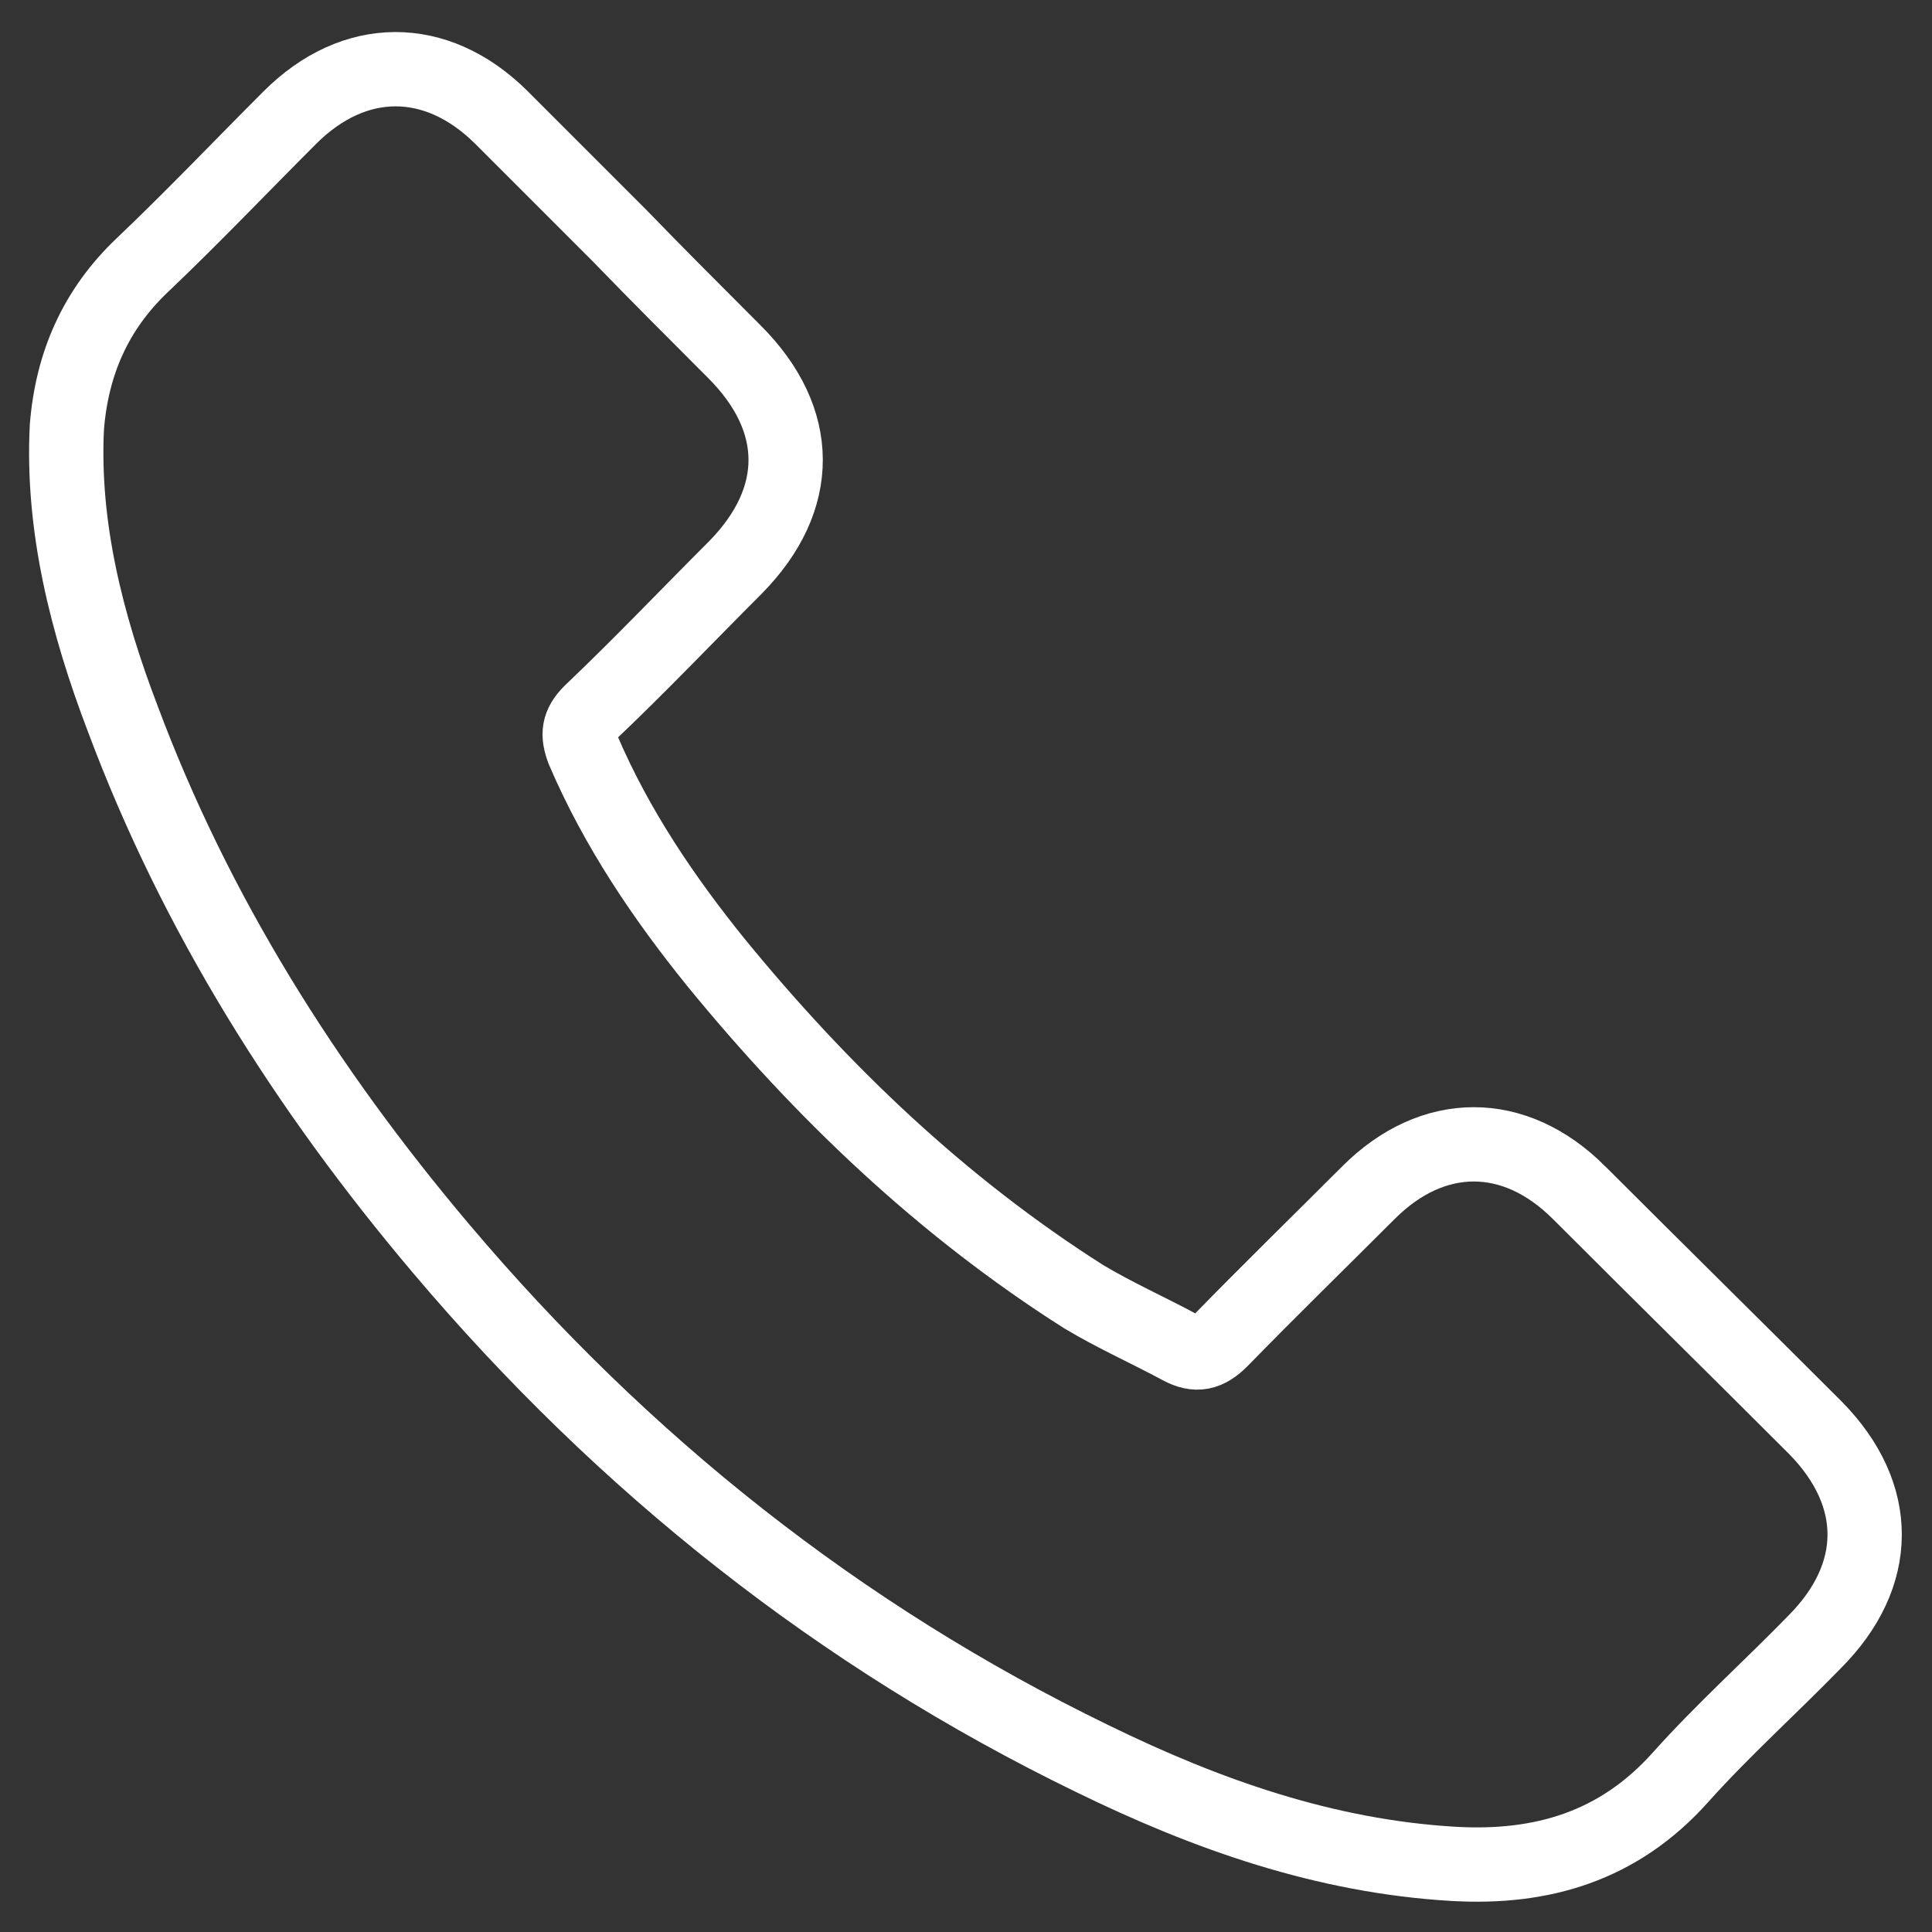 <?xml version="1.0" encoding="UTF-8"?>
<svg xmlns="http://www.w3.org/2000/svg" viewBox="0 0 156 156">
  <rect x="0" y="0" width="156" height="156" fill="#333333" stroke="none"/>
  <path d="m127.5 96.3c-5.2-5.2-11.8-5.2-17 0-4 4-8 7.9-11.9 11.9-1.1 1.1-2 1.3-3.3.6-2.6-1.4-5.3-2.6-7.8-4.1-11.5-7.3-21.2-16.6-29.7-27-4.2-5.2-8-10.8-10.7-17.1-.5-1.3-.4-2.1.6-3.1 4-3.8 7.8-7.8 11.7-11.7 5.4-5.5 5.4-11.9-.1-17.4-3.1-3.1-6.2-6.2-9.3-9.4-3.2-3.2-6.4-6.4-9.6-9.6-5.2-5.1-11.8-5.1-17 .1-4 4-7.8 8-11.9 11.9-3.8 3.6-5.7 8-6.1 13.1-.4 8 1.6 15.9 4.5 23.5 5.9 15.8 14.8 29.9 25.7 42.8 14.7 17.4 32.2 31.3 52.6 41.2 9.2 4.5 18.8 7.9 29.2 8.5 7.1.4 13.3-1.4 18.3-7 3.4-3.8 7.3-7.3 10.8-10.9 5.4-5.4 5.4-11.9.1-17.3-6.3-6.3-12.7-12.6-19.1-19z" fill="none" stroke="#fff" stroke-miterlimit="10" stroke-width="6"></path>
</svg>
